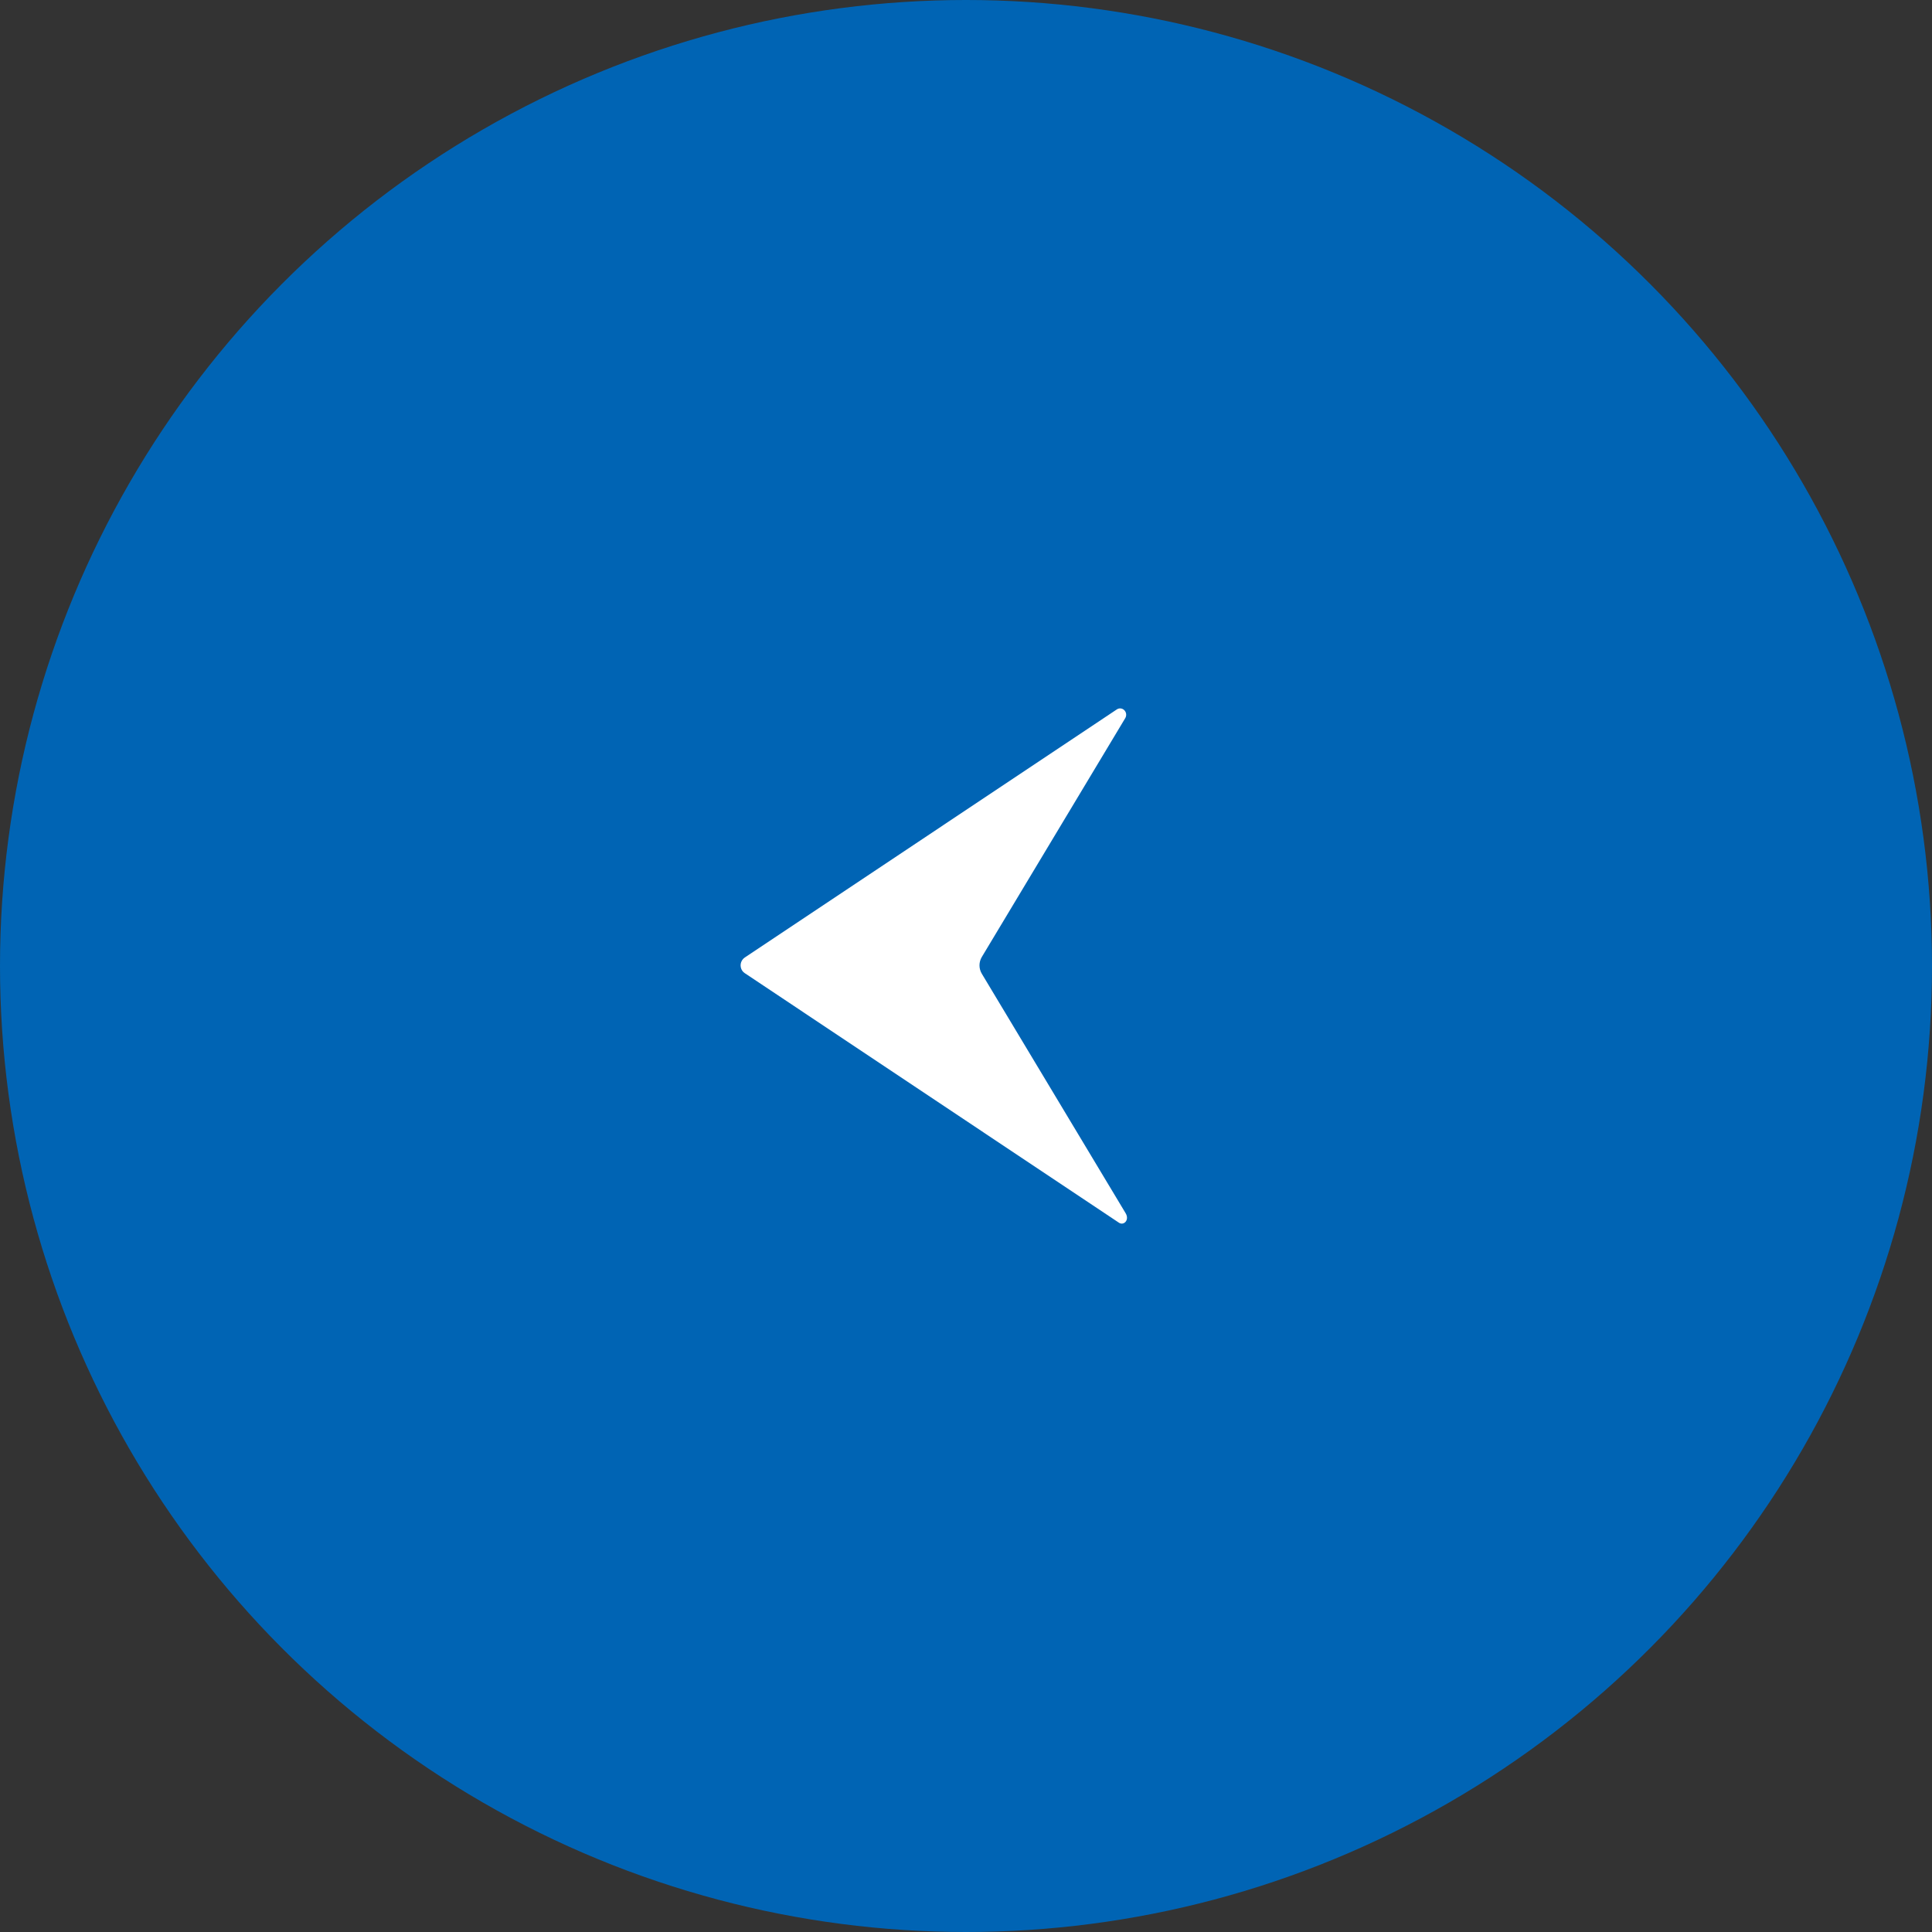 <svg width="60" height="60" viewBox="0 0 60 60" fill="none" xmlns="http://www.w3.org/2000/svg">
<rect x="0" y="0" width="60" height="60" fill="#333333" stroke="none"/>
<circle cx="30" cy="30" r="30" transform="matrix(-1 0 0 1 60 0)" fill="#0064B4"/>
<path d="M23.126 30.22C22.999 30.136 22.962 29.959 23.043 29.827C23.064 29.792 23.092 29.762 23.126 29.739L34.685 22.031C34.773 21.972 34.889 22 34.945 22.092C34.984 22.156 34.984 22.237 34.946 22.302L30.491 29.72C30.395 29.879 30.395 30.081 30.491 30.24L34.957 37.677C35.086 37.891 34.898 38.072 34.749 37.972L23.126 30.22Z" fill="white"/>
</svg>
